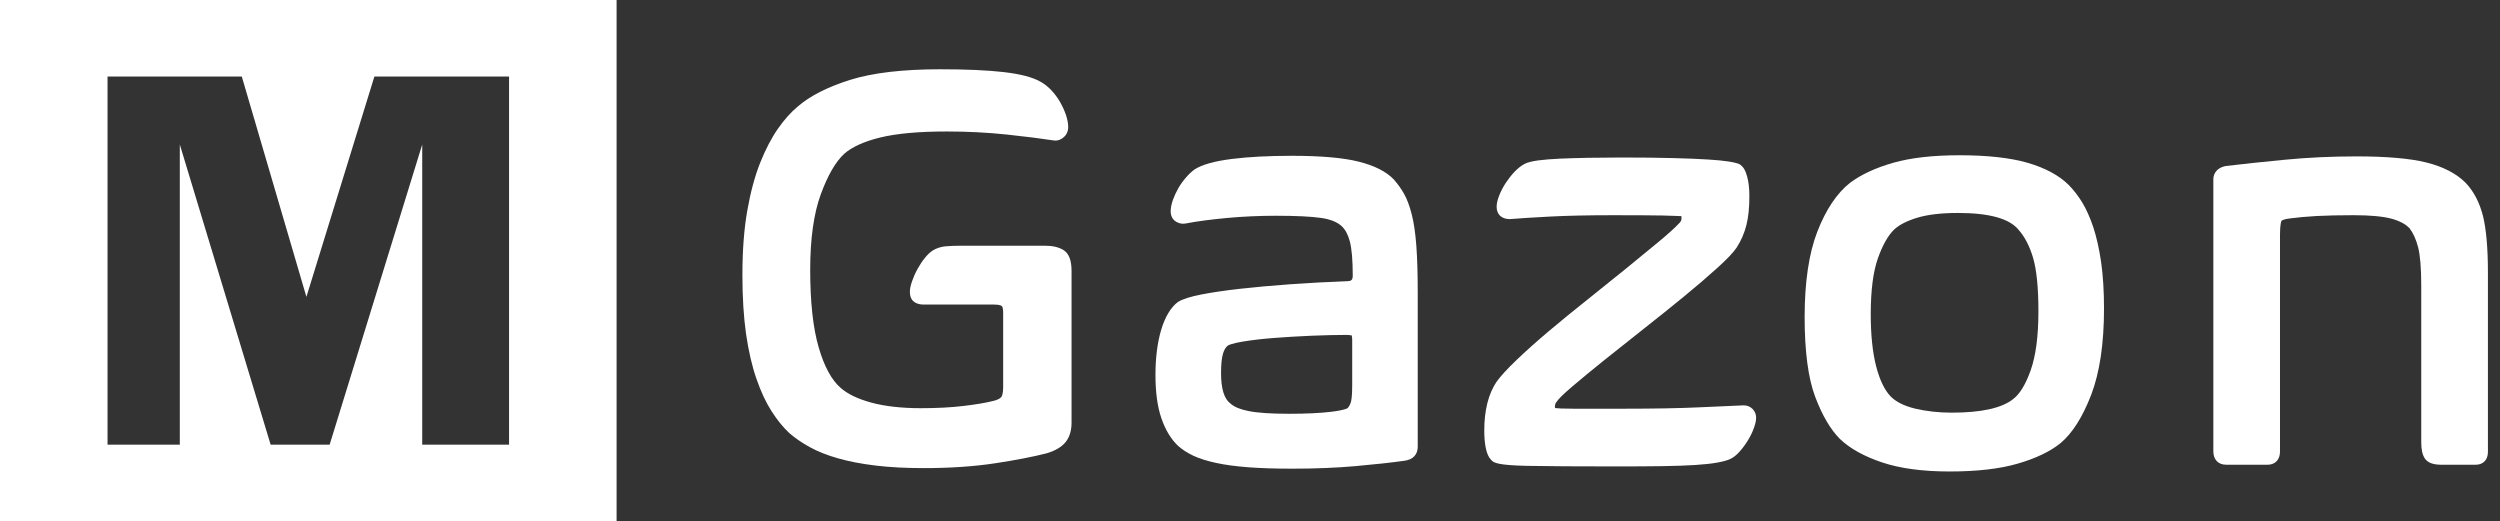 <?xml version="1.0" encoding="utf-8"?>
<!-- Generator: Adobe Illustrator 15.0.0, SVG Export Plug-In . SVG Version: 6.00 Build 0)  -->
<!DOCTYPE svg PUBLIC "-//W3C//DTD SVG 1.1//EN" "http://www.w3.org/Graphics/SVG/1.1/DTD/svg11.dtd">
<svg version="1.1" id="Calque_9_-_copie_3" xmlns="http://www.w3.org/2000/svg" xmlns:xlink="http://www.w3.org/1999/xlink" x="0px"
	 y="0px" width="491.959px" height="102.561px" viewBox="0 0 491.959 102.561" enable-background="new 0 0 491.959 102.561"
	 xml:space="preserve">
<rect x="0" y="0" width="491.959" height="102.561" fill="#333333" stroke="none"/>
<g>
	<g>
		<path fill="#FFFFFF" d="M209.78,83.174c0,1.33-0.319,2.379-0.944,3.152c-0.627,0.774-1.678,1.385-3.153,1.825
			c-2.579,0.664-5.921,1.312-10.007,1.937c-4.096,0.627-8.723,0.938-13.881,0.938c-3.535,0-6.676-0.164-9.403-0.495
			c-2.728-0.334-5.126-0.794-7.186-1.386c-2.069-0.59-3.84-1.285-5.306-2.102c-1.475-0.81-2.769-1.695-3.873-2.652
			c-1.104-1.033-2.197-2.377-3.259-4.039c-1.071-1.658-2.038-3.703-2.875-6.137c-0.85-2.434-1.518-5.311-1.996-8.625
			c-0.477-3.318-0.721-7.152-0.721-11.503c0-4.718,0.317-8.864,0.944-12.443c0.626-3.575,1.454-6.652,2.484-9.233
			c1.04-2.579,2.163-4.734,3.374-6.472c1.221-1.729,2.452-3.112,3.704-4.147c2.292-1.988,5.582-3.665,9.901-5.029
			c4.309-1.364,10.115-2.047,17.416-2.047c5.158,0,9.306,0.184,12.449,0.554c3.13,0.368,5.391,0.958,6.802,1.771
			c0.659,0.368,1.286,0.867,1.878,1.49c0.583,0.629,1.104,1.328,1.549,2.103c0.435,0.775,0.787,1.548,1.05,2.322
			c0.256,0.774,0.383,1.457,0.383,2.046c0,0.518-0.18,0.923-0.551,1.218s-0.744,0.406-1.105,0.332
			c-2.365-0.368-5.442-0.756-9.231-1.163c-3.8-0.402-7.77-0.606-11.897-0.606c-5.603,0-10.061,0.406-13.382,1.215
			c-3.311,0.813-5.828,1.958-7.514,3.428c-1.847,1.699-3.492,4.5-4.924,8.411c-1.433,3.906-2.156,8.992-2.156,15.26
			c0,6.488,0.574,11.686,1.709,15.593c1.146,3.908,2.674,6.711,4.595,8.406c1.475,1.326,3.608,2.377,6.41,3.15
			c2.803,0.774,6.199,1.164,10.179,1.164c3.173,0,5.985-0.15,8.458-0.443c2.473-0.295,4.447-0.627,5.921-0.994
			c1.028-0.225,1.762-0.594,2.207-1.106c0.446-0.517,0.669-1.402,0.669-2.656v-14.71c0-1.033-0.223-1.729-0.669-2.103
			c-0.445-0.371-1.179-0.551-2.207-0.551h-13.828c-0.52,0-0.923-0.094-1.222-0.275c-0.285-0.186-0.434-0.569-0.434-1.163
			c0-0.441,0.126-1.031,0.381-1.771c0.255-0.736,0.595-1.473,0.998-2.213c0.404-0.735,0.849-1.399,1.327-1.99
			c0.477-0.588,0.902-0.995,1.273-1.218c0.583-0.365,1.272-0.588,2.047-0.664c0.775-0.071,1.783-0.111,3.036-0.111h16.48
			c1.252,0,2.25,0.225,2.982,0.667c0.742,0.44,1.114,1.514,1.114,3.205v29.861H209.78z"/>
	</g>
	<g>
		<path fill="#FFFFFF" d="M181.795,92.116c-3.577,0-6.781-0.171-9.53-0.505c-2.792-0.342-5.265-0.819-7.355-1.42
			c-2.154-0.612-4.011-1.352-5.54-2.196c-1.539-0.84-2.897-1.777-4.054-2.781c-1.221-1.135-2.377-2.564-3.471-4.273
			c-1.115-1.727-2.111-3.866-2.981-6.366c-0.871-2.502-1.561-5.472-2.049-8.826c-0.477-3.355-0.721-7.275-0.721-11.658
			c0-4.758,0.318-9.007,0.956-12.629c0.636-3.641,1.496-6.818,2.546-9.45c1.062-2.641,2.229-4.891,3.492-6.688
			c1.294-1.846,2.578-3.271,3.904-4.364c2.368-2.063,5.828-3.83,10.263-5.23c4.404-1.391,10.38-2.098,17.745-2.098
			c5.169,0,9.402,0.188,12.577,0.562c3.31,0.392,5.667,1.015,7.216,1.909c0.744,0.411,1.454,0.979,2.122,1.687
			c0.647,0.685,1.211,1.46,1.698,2.303c0.478,0.838,0.86,1.685,1.147,2.523c0.297,0.909,0.444,1.689,0.444,2.391
			c0,0.852-0.339,1.569-0.976,2.07c-0.479,0.391-1.007,0.589-1.549,0.589l-0.445-0.046c-2.281-0.355-5.37-0.743-9.128-1.146
			c-3.756-0.396-7.725-0.6-11.779-0.6c-5.486,0-9.902,0.398-13.117,1.185c-3.141,0.766-5.519,1.841-7.068,3.19
			c-1.687,1.551-3.248,4.237-4.616,7.963c-1.39,3.777-2.092,8.786-2.092,14.888c0,6.348,0.563,11.494,1.678,15.289
			c1.071,3.691,2.504,6.35,4.267,7.896c1.347,1.213,3.353,2.194,5.985,2.918c2.685,0.745,6.017,1.123,9.881,1.123
			c3.098,0,5.91-0.146,8.331-0.437c2.419-0.285,4.361-0.611,5.783-0.967c0.807-0.178,1.37-0.439,1.657-0.764
			c0.117-0.14,0.392-0.611,0.392-1.945V61.499c0-0.767-0.148-1.162-0.275-1.271c-0.096-0.086-0.467-0.295-1.507-0.295h-13.828
			c-0.723,0-1.306-0.143-1.783-0.438c-0.446-0.283-0.966-0.864-0.966-2.088c0-0.574,0.148-1.271,0.456-2.13
			c0.266-0.766,0.615-1.567,1.062-2.372c0.456-0.82,0.924-1.523,1.443-2.158c0.552-0.688,1.062-1.163,1.55-1.458
			c0.721-0.452,1.571-0.729,2.505-0.818c0.805-0.073,1.846-0.116,3.141-0.116h16.48c1.444,0,2.643,0.279,3.544,0.822
			c1.104,0.655,1.634,2.011,1.634,4.136v29.861c0,1.57-0.392,2.861-1.178,3.834c-0.775,0.949-2.015,1.682-3.683,2.184
			c-2.674,0.688-6.07,1.347-10.166,1.972C191.708,91.793,186.985,92.116,181.795,92.116z M185,15.803
			c-7.143,0-12.894,0.672-17.086,1.997c-4.15,1.308-7.355,2.929-9.521,4.814c-1.178,0.976-2.366,2.299-3.533,3.951
			c-1.157,1.661-2.25,3.766-3.248,6.252c-0.998,2.49-1.814,5.526-2.42,9.019c-0.615,3.498-0.923,7.621-0.923,12.252
			c0,4.279,0.234,8.098,0.7,11.349c0.467,3.217,1.115,6.049,1.944,8.422c0.816,2.334,1.74,4.32,2.77,5.906
			c0.997,1.563,2.038,2.851,3.088,3.832c1.008,0.875,2.25,1.723,3.65,2.494c1.38,0.766,3.088,1.441,5.084,2.01
			c1.983,0.566,4.339,1.023,7.025,1.351c2.664,0.323,5.784,0.487,9.265,0.487c5.083,0,9.7-0.311,13.711-0.926
			c4.021-0.615,7.354-1.26,9.911-1.916c1.211-0.359,2.092-0.856,2.58-1.459c0.455-0.57,0.688-1.404,0.688-2.465v-29.86
			c0-1.788-0.434-2.19-0.572-2.271c-0.572-0.342-1.379-0.512-2.43-0.512h-16.48c-1.21,0-2.186,0.036-2.94,0.104
			c-0.595,0.057-1.124,0.227-1.571,0.504c-0.159,0.096-0.478,0.34-0.998,0.979c-0.435,0.534-0.838,1.135-1.23,1.834
			c-0.372,0.692-0.689,1.377-0.913,2.041c-0.275,0.768-0.33,1.192-0.33,1.412c0,0.178,0.022,0.276,0.032,0.321
			c0.032-0.012,0.192,0.029,0.542,0.029h13.828c1.306,0,2.25,0.264,2.908,0.8c0.711,0.604,1.051,1.563,1.051,2.94v14.708
			c0,1.537-0.298,2.635-0.925,3.36c-0.616,0.709-1.527,1.187-2.811,1.461c-1.477,0.373-3.515,0.716-6.018,1.015
			c-2.504,0.297-5.401,0.451-8.585,0.451c-4.066,0-7.578-0.406-10.464-1.201c-2.951-0.816-5.253-1.959-6.856-3.394
			c-2.058-1.813-3.704-4.815-4.903-8.907c-1.167-3.994-1.762-9.344-1.762-15.898c0-6.356,0.752-11.616,2.229-15.636
			c1.507-4.112,3.215-7.001,5.2-8.835c1.847-1.602,4.531-2.831,8.002-3.684c3.385-0.828,7.98-1.247,13.637-1.247
			c4.128,0,8.171,0.208,12.014,0.615c3.788,0.406,6.909,0.799,9.287,1.167v-0.003l0.254-0.104c0.073-0.062,0.148-0.136,0.148-0.366
			c0-0.46-0.117-1.034-0.34-1.705c-0.235-0.698-0.552-1.417-0.955-2.127c-0.403-0.696-0.881-1.336-1.401-1.896
			c-0.509-0.542-1.051-0.975-1.614-1.285c-1.284-0.741-3.438-1.287-6.398-1.639C194.233,15.986,190.083,15.803,185,15.803z"/>
	</g>
</g>
<g>
	<g>
		<path fill="#FFFFFF" d="M277.902,87.93c0,0.959-0.551,1.514-1.655,1.658c-2.655,0.373-5.847,0.721-9.571,1.051
			c-3.728,0.332-7.834,0.5-12.334,0.5c-3.384,0-6.281-0.092-8.68-0.274c-2.398-0.187-4.437-0.462-6.135-0.832
			c-1.697-0.367-3.097-0.812-4.203-1.326c-1.103-0.515-2.026-1.105-2.77-1.771c-1.252-1.176-2.25-2.838-2.981-4.977
			c-0.744-2.14-1.104-4.865-1.104-8.187c0-3.241,0.35-6.063,1.049-8.461c0.702-2.393,1.677-4.073,2.931-5.028
			c0.731-0.443,2.131-0.869,4.201-1.273c2.06-0.403,4.574-0.773,7.514-1.104c2.951-0.334,6.229-0.625,9.848-0.886
			c3.61-0.258,7.375-0.459,11.282-0.604c1.327-0.076,1.996-0.814,1.996-2.213c0-3.099-0.213-5.425-0.615-6.971
			c-0.405-1.549-1.052-2.727-1.932-3.539c-1.04-0.956-2.571-1.583-4.597-1.88c-2.027-0.296-5.063-0.441-9.117-0.441
			c-1.549,0-3.15,0.038-4.818,0.109c-1.654,0.073-3.278,0.187-4.859,0.332c-1.591,0.148-3.078,0.316-4.479,0.498
			c-1.4,0.183-2.653,0.388-3.768,0.607c-0.372,0.073-0.732,0-1.104-0.221c-0.372-0.222-0.551-0.589-0.551-1.106
			c0-0.514,0.127-1.144,0.383-1.88c0.264-0.735,0.593-1.454,0.996-2.157c0.403-0.698,0.872-1.342,1.391-1.934
			c0.509-0.592,1.03-1.07,1.538-1.438c1.327-0.811,3.599-1.418,6.804-1.825c3.215-0.402,7.1-0.606,11.672-0.606
			c5.604,0,9.879,0.368,12.832,1.105c2.94,0.736,5.084,1.807,6.408,3.207c0.668,0.737,1.274,1.584,1.825,2.542
			c0.554,0.959,1.031,2.23,1.445,3.815c0.399,1.586,0.688,3.594,0.878,6.025c0.184,2.435,0.277,5.458,0.277,9.074v30.41H277.902z
			 M267.174,66.917c0-1.029-0.201-1.637-0.605-1.824c-0.402-0.182-0.944-0.275-1.602-0.275c-2.07,0-4.395,0.056-6.975,0.166
			c-2.579,0.109-5.051,0.261-7.407,0.441c-2.366,0.186-4.427,0.426-6.197,0.719c-1.762,0.295-2.908,0.627-3.428,0.996
			c-0.583,0.443-1.03,1.146-1.327,2.103c-0.298,0.961-0.447,2.36-0.447,4.202c0,3.468,0.775,5.753,2.326,6.857
			c0.816,0.736,2.142,1.289,3.99,1.658c1.835,0.369,4.563,0.553,8.182,0.553c3.31,0,6.082-0.129,8.289-0.389
			c2.219-0.258,3.545-0.607,3.979-1.049c0.373-0.367,0.67-0.886,0.893-1.55c0.225-0.661,0.33-1.881,0.33-3.649V66.917z"/>
	</g>
	<g>
		<path fill="#FFFFFF" d="M254.342,92.227c-3.396,0-6.336-0.094-8.765-0.281c-2.43-0.188-4.553-0.475-6.283-0.852
			c-1.761-0.383-3.258-0.854-4.437-1.402c-1.188-0.559-2.207-1.215-3.022-1.946c-1.402-1.313-2.496-3.136-3.291-5.431
			c-0.775-2.237-1.168-5.112-1.168-8.541c0-3.328,0.372-6.278,1.094-8.766c0.773-2.613,1.888-4.492,3.322-5.585
			c0.955-0.584,2.44-1.043,4.646-1.479c2.113-0.411,4.67-0.788,7.611-1.118c2.93-0.33,6.167-0.621,9.883-0.89
			c3.584-0.256,7.395-0.461,11.321-0.608c0.636-0.037,0.944-0.216,0.944-1.125c0-2.979-0.191-5.232-0.573-6.696
			c-0.351-1.334-0.894-2.353-1.614-3.011c-0.871-0.805-2.216-1.347-4.021-1.607c-1.965-0.288-4.987-0.431-8.957-0.431
			c-1.54,0-3.119,0.035-4.764,0.107c-1.646,0.074-3.25,0.184-4.82,0.33c-1.57,0.146-3.045,0.313-4.436,0.493
			c-1.37,0.18-2.602,0.378-3.695,0.595c-0.656,0.123-1.283,0.004-1.878-0.354c-0.688-0.415-1.071-1.14-1.071-2.037
			c0-0.646,0.137-1.375,0.435-2.235c0.288-0.794,0.648-1.578,1.083-2.344c0.445-0.76,0.955-1.467,1.519-2.109
			c0.561-0.648,1.145-1.19,1.729-1.604c1.527-0.941,3.893-1.589,7.29-2.021c3.26-0.408,7.227-0.617,11.813-0.617
			c5.668,0,10.07,0.385,13.098,1.141c3.141,0.786,5.477,1.969,6.939,3.513c0.711,0.803,1.381,1.718,1.975,2.744
			c0.604,1.058,1.115,2.391,1.548,4.092c0.424,1.654,0.726,3.688,0.914,6.217c0.181,2.425,0.274,5.506,0.274,9.154v30.41
			c0,1.521-0.942,2.521-2.599,2.736c-2.622,0.369-5.774,0.715-9.616,1.057C263.025,92.057,258.842,92.227,254.342,92.227z
			 M251.032,40.281c4.075,0,7.194,0.155,9.276,0.459c2.238,0.323,3.979,1.052,5.166,2.156c1.03,0.943,1.795,2.311,2.252,4.061
			c0.434,1.646,0.646,4.081,0.646,7.247c0,1.983-1.104,3.188-3.023,3.295c-3.918,0.149-7.707,0.354-11.263,0.608
			c-3.692,0.266-6.897,0.553-9.794,0.877c-2.887,0.324-5.381,0.693-7.438,1.095c-2.398,0.473-3.418,0.879-3.853,1.139
			c-0.955,0.738-1.805,2.244-2.441,4.402c-0.67,2.287-1.009,5.034-1.009,8.155c0,3.188,0.351,5.82,1.05,7.83
			c0.67,1.959,1.582,3.488,2.697,4.543c0.647,0.572,1.486,1.107,2.484,1.574c1.029,0.48,2.366,0.9,3.968,1.25
			c1.646,0.355,3.661,0.627,5.998,0.81c2.367,0.182,5.262,0.271,8.594,0.271c4.437,0,8.556-0.164,12.239-0.494
			c3.807-0.34,6.916-0.68,9.52-1.045c0.709-0.092,0.709-0.307,0.709-0.582v-30.41c0-3.592-0.086-6.618-0.264-8.989
			c-0.182-2.366-0.469-4.332-0.852-5.844c-0.394-1.481-0.84-2.676-1.336-3.543c-0.51-0.891-1.082-1.687-1.688-2.354
			c-1.155-1.222-3.131-2.197-5.87-2.883c-2.854-0.71-7.076-1.071-12.564-1.071c-4.49,0-8.375,0.202-11.536,0.598
			c-3.045,0.388-5.188,0.949-6.366,1.675c-0.384,0.272-0.839,0.699-1.295,1.229c-0.479,0.535-0.903,1.127-1.264,1.762
			c-0.371,0.646-0.679,1.313-0.914,1.979c-0.265,0.763-0.318,1.245-0.318,1.516c0.181,0.271,0.254,0.271,0.286,0.271
			c1.199-0.23,2.473-0.441,3.896-0.628c1.422-0.187,2.917-0.353,4.52-0.504c1.604-0.146,3.248-0.26,4.926-0.334
			C247.85,40.323,249.46,40.281,251.032,40.281z M253.686,83.598c-3.726,0-6.475-0.188-8.396-0.572
			c-2.068-0.414-3.533-1.041-4.509-1.92c-1.762-1.256-2.675-3.789-2.675-7.662c0-1.971,0.16-3.45,0.487-4.522
			c0.362-1.172,0.935-2.066,1.721-2.648c0.435-0.315,1.294-0.766,3.895-1.2c1.792-0.296,3.906-0.544,6.293-0.728
			c2.366-0.188,4.848-0.336,7.45-0.447c2.598-0.108,4.933-0.168,7.015-0.168c0.825,0,1.495,0.123,2.047,0.375
			c1.254,0.576,1.254,2.263,1.254,2.813v8.959c0,1.934-0.129,3.203-0.393,3.996c-0.287,0.844-0.661,1.49-1.158,1.977
			c-0.447,0.453-1.359,0.976-4.617,1.355C259.872,83.467,257.04,83.598,253.686,83.598z M264.967,65.906
			c-2.05,0-4.363,0.057-6.92,0.161c-2.579,0.111-5.031,0.261-7.375,0.439c-2.324,0.184-4.372,0.424-6.103,0.709
			c-2.229,0.373-2.844,0.713-2.972,0.807c-0.38,0.291-0.699,0.812-0.922,1.533c-0.266,0.857-0.393,2.164-0.393,3.889
			c0,3.076,0.625,5.089,1.867,5.976c0.754,0.68,1.921,1.147,3.567,1.475c1.761,0.354,4.437,0.531,7.97,0.531
			c3.27,0,6.018-0.127,8.16-0.381c2.771-0.32,3.301-0.701,3.346-0.744c0.242-0.236,0.455-0.613,0.625-1.119
			c0.096-0.309,0.273-1.147,0.273-3.305v-8.959c0-0.736-0.124-0.949-0.124-0.949C265.975,66.042,265.583,65.907,264.967,65.906z"/>
	</g>
</g>
<g>
	<g>
		<path fill="#FFFFFF" d="M343.151,38.605c0,2.143-0.183,3.944-0.554,5.42c-0.373,1.477-0.955,2.84-1.762,4.092
			c-0.594,0.887-1.824,2.176-3.715,3.87c-1.879,1.7-4.053,3.56-6.516,5.584c-2.476,2.031-5.097,4.134-7.854,6.305
			c-2.771,2.174-5.371,4.242-7.801,6.194c-2.43,1.953-4.521,3.671-6.25,5.142c-1.732,1.475-2.824,2.547-3.258,3.209
			c-0.15,0.147-0.279,0.367-0.394,0.664c-0.104,0.293-0.16,0.59-0.16,0.887c0,0.588,0.181,1.029,0.554,1.326
			c0.51,0.147,1.932,0.219,4.256,0.219c2.322,0,5.508,0,9.561,0c6.199,0,11.25-0.09,15.156-0.274
			c3.904-0.185,6.824-0.314,8.734-0.39c0.368,0,0.688,0.131,0.942,0.39c0.256,0.26,0.394,0.571,0.394,0.938
			c0,0.443-0.138,1.016-0.394,1.715c-0.254,0.701-0.604,1.42-1.051,2.156s-0.945,1.422-1.496,2.045
			c-0.553,0.629-1.082,1.051-1.604,1.273c-0.509,0.219-1.283,0.426-2.322,0.606c-1.031,0.187-2.412,0.332-4.139,0.443
			c-1.742,0.111-3.865,0.182-6.369,0.219c-2.506,0.039-5.486,0.057-8.957,0.057c-7.736,0-13.563-0.036-17.47-0.11
			c-3.915-0.074-6.048-0.332-6.419-0.771c-0.373-0.369-0.65-0.996-0.828-1.883c-0.183-0.885-0.277-1.951-0.277-3.205
			c0-3.76,0.732-6.748,2.209-8.957c0.744-1.033,2.016-2.416,3.822-4.149c1.801-1.73,3.883-3.593,6.25-5.584
			c2.354-1.99,4.881-4.055,7.575-6.193c2.685-2.139,5.232-4.184,7.632-6.139c2.389-1.955,4.553-3.725,6.463-5.311
			c1.92-1.583,3.321-2.854,4.203-3.813c0.444-0.442,0.668-0.996,0.668-1.659c0-0.734-0.224-1.178-0.668-1.327
			c-0.66-0.148-2.037-0.237-4.14-0.276c-2.102-0.037-5.371-0.055-9.797-0.055c-4.859,0-9.053,0.094-12.553,0.276
			c-3.502,0.186-6.092,0.349-7.791,0.498c-0.968,0-1.44-0.443-1.44-1.328c0-0.517,0.146-1.144,0.442-1.879
			c0.297-0.738,0.678-1.478,1.157-2.213c0.486-0.734,1.021-1.421,1.613-2.046c0.582-0.627,1.177-1.088,1.761-1.383
			c0.444-0.223,1.221-0.407,2.323-0.554c1.104-0.146,2.494-0.258,4.148-0.333c1.658-0.071,3.523-0.128,5.584-0.164
			c2.07-0.036,4.203-0.056,6.422-0.056c3.98,0,7.354,0.037,10.111,0.11c2.771,0.074,5.033,0.165,6.803,0.276
			c1.773,0.108,3.113,0.239,4.033,0.388c0.926,0.148,1.541,0.294,1.828,0.439c0.369,0.223,0.688,0.814,0.942,1.77
			C343.024,36.026,343.151,37.206,343.151,38.605z"/>
	</g>
	<g>
		<path fill="#FFFFFF" d="M318.157,91.786c-7.748,0-13.584-0.039-17.49-0.111c-5.892-0.117-6.76-0.596-7.228-1.166
			c-0.469-0.451-0.84-1.248-1.063-2.359c-0.199-0.955-0.295-2.077-0.295-3.424c0-3.967,0.807-7.188,2.389-9.561
			c0.793-1.117,2.088-2.525,3.968-4.33c1.848-1.771,3.969-3.666,6.303-5.633c2.367-1.996,4.895-4.066,7.6-6.212
			c2.687-2.136,5.224-4.177,7.621-6.129c2.389-1.952,4.551-3.721,6.463-5.305c1.867-1.549,3.248-2.799,4.097-3.717
			c0.264-0.27,0.373-0.542,0.373-0.921c0-0.297-0.046-0.397-0.046-0.397c-0.178,0.036-1.186-0.074-3.69-0.115
			c-2.103-0.038-5.357-0.057-9.775-0.057c-4.809,0-9.008,0.089-12.489,0.272c-3.492,0.187-6.072,0.347-7.759,0.495
			c-0.01,0-0.01,0-0.01,0c-1.646,0-2.611-0.925-2.611-2.41c0-0.655,0.168-1.402,0.521-2.279c0.317-0.804,0.741-1.612,1.252-2.403
			c0.553-0.829,1.112-1.546,1.729-2.202c0.681-0.715,1.382-1.259,2.07-1.605c0.564-0.282,1.412-0.49,2.676-0.66
			c1.136-0.149,2.558-0.266,4.234-0.34c1.678-0.07,3.543-0.127,5.611-0.166c2.069-0.038,4.227-0.057,6.444-0.057
			c3.99,0,7.375,0.037,10.146,0.113c2.778,0.073,5.063,0.164,6.846,0.275s3.174,0.244,4.139,0.401
			c1.377,0.221,1.867,0.404,2.136,0.54c0.711,0.424,1.166,1.19,1.504,2.461c0.287,1.053,0.424,2.306,0.424,3.819
			c0,2.263-0.191,4.123-0.584,5.687c-0.4,1.583-1.039,3.065-1.908,4.415c-0.668,0.995-1.94,2.33-3.895,4.088
			c-1.869,1.691-4.013,3.53-6.56,5.619c-2.483,2.031-5.104,4.139-7.873,6.315c-2.762,2.174-5.36,4.238-7.791,6.188
			c-2.42,1.947-4.5,3.656-6.219,5.123c-2.061,1.746-2.803,2.586-3.065,2.983c-0.14,0.164-0.191,0.229-0.277,0.445
			c-0.064,0.162-0.098,0.334-0.098,0.502c0,0.154,0.022,0.26,0.045,0.332c0.434,0.057,1.434,0.127,3.684,0.127h9.562
			c6.186,0,11.27-0.092,15.102-0.274c3.916-0.185,6.834-0.313,8.744-0.388h0.012c0.689,0,1.283,0.242,1.74,0.701
			c0.467,0.477,0.709,1.064,0.709,1.711c0,0.568-0.146,1.25-0.455,2.086c-0.273,0.767-0.656,1.555-1.135,2.344
			c-0.488,0.802-1.031,1.543-1.615,2.207c-0.646,0.738-1.313,1.263-1.982,1.552c-0.604,0.26-1.444,0.481-2.565,0.68
			c-1.063,0.191-2.453,0.342-4.267,0.459c-1.752,0.111-3.885,0.182-6.409,0.223C324.622,91.766,321.627,91.786,318.157,91.786z
			 M317.381,40.171c4.438,0,7.705,0.02,9.816,0.057c2.229,0.04,3.619,0.14,4.36,0.305c0.629,0.202,1.511,0.743,1.511,2.387
			c0,0.953-0.343,1.794-0.99,2.431c-0.889,0.965-2.289,2.247-4.264,3.881c-1.923,1.587-4.089,3.359-6.484,5.314
			c-2.398,1.959-4.947,4.007-7.644,6.147c-2.684,2.131-5.188,4.188-7.543,6.169c-2.293,1.938-4.385,3.804-6.198,5.541
			c-1.763,1.688-2.992,3.033-3.684,3.996c-1.326,1.984-2.007,4.793-2.007,8.326c0,1.181,0.086,2.183,0.246,2.984
			c0.19,0.912,0.435,1.235,0.528,1.33c0.064,0.02,0.943,0.369,5.681,0.457c3.893,0.076,9.719,0.11,17.445,0.11
			c3.459,0,6.44-0.02,8.946-0.055c2.482-0.035,4.584-0.104,6.302-0.217c1.7-0.111,3.059-0.252,4.024-0.428
			c1.176-0.212,1.783-0.408,2.088-0.539c0.363-0.154,0.789-0.5,1.214-0.99c0.51-0.57,0.975-1.203,1.389-1.892
			c0.393-0.672,0.723-1.334,0.955-1.973c0.266-0.725,0.317-1.127,0.317-1.336l-0.241-1.328l0.041,1.086
			c-1.91,0.074-4.818,0.205-8.726,0.388c-3.926,0.188-8.902,0.278-15.207,0.278H309.7c-3.24,0-4.14-0.141-4.566-0.264l-0.369-0.193
			c-0.434-0.346-0.967-1.006-0.967-2.176c0-0.434,0.086-0.861,0.232-1.271c0.174-0.447,0.383-0.789,0.639-1.05
			c0.369-0.598,1.477-1.69,3.332-3.266c1.74-1.479,3.83-3.203,6.271-5.162c2.432-1.953,5.043-4.022,7.801-6.201
			c2.758-2.167,5.369-4.264,7.842-6.291c2.516-2.065,4.639-3.885,6.484-5.552c2.239-2.015,3.151-3.104,3.532-3.668
			c0.724-1.13,1.277-2.398,1.615-3.752c0.342-1.366,0.521-3.101,0.521-5.154c0-1.303-0.119-2.398-0.353-3.256
			c-0.223-0.834-0.424-1.086-0.465-1.13l0,0c-0.023,0-0.383-0.122-1.424-0.292c-0.894-0.144-2.219-0.268-3.928-0.375
			c-1.761-0.109-4.013-0.201-6.771-0.275c-2.748-0.071-6.113-0.107-10.08-0.107c-2.209,0-4.344,0.019-6.397,0.056
			c-2.052,0.034-3.908,0.091-5.563,0.162c-1.613,0.073-2.973,0.181-4.043,0.324c-1.295,0.172-1.795,0.354-1.986,0.443
			c-0.467,0.239-0.965,0.627-1.465,1.159c-0.528,0.563-1.018,1.186-1.483,1.898c-0.437,0.667-0.795,1.353-1.063,2.021
			c-0.297,0.755-0.36,1.22-0.36,1.475c0.022,0.206,0.129,0.239,0.352,0.239c1.613-0.144,4.213-0.311,7.736-0.494
			C308.297,40.268,312.542,40.171,317.381,40.171z"/>
	</g>
</g>
<g>
	<g>
		<path fill="#FFFFFF" d="M412.938,60.726c0,6.783-0.808,12.296-2.431,16.533c-1.623,4.242-3.533,7.283-5.752,9.125
			c-1.92,1.547-4.586,2.82-8.014,3.814c-3.429,0.997-7.801,1.491-13.105,1.491c-5.17,0-9.455-0.567-12.885-1.713
			c-3.428-1.141-6.07-2.598-7.918-4.367c-1.76-1.77-3.309-4.424-4.635-7.965c-1.328-3.539-1.996-8.625-1.996-15.262
			c0-6.783,0.815-12.255,2.43-16.426c1.623-4.16,3.65-7.204,6.094-9.122c2.058-1.547,4.765-2.8,8.127-3.76
			c3.353-0.958,7.609-1.438,12.767-1.438c5.383,0,9.731,0.48,13.055,1.438c3.322,0.96,5.857,2.32,7.631,4.092
			c0.881,0.886,1.72,1.954,2.494,3.207c0.766,1.256,1.463,2.819,2.103,4.701c0.614,1.88,1.112,4.108,1.485,6.689
			C412.756,54.349,412.938,57.333,412.938,60.726z M402.208,61.278c0-4.791-0.359-8.424-1.104-10.895
			c-0.732-2.468-1.761-4.44-3.101-5.915c-1.981-2.434-6.227-3.65-12.713-3.65c-3.396,0-6.178,0.331-8.352,0.995
			c-2.177,0.664-3.812,1.513-4.925,2.543c-1.325,1.254-2.483,3.265-3.481,6.027c-0.998,2.766-1.496,6.583-1.496,11.448
			c0,4.203,0.373,7.724,1.113,10.56c0.733,2.84,1.764,4.959,3.1,6.359c1.254,1.256,3.035,2.158,5.361,2.709
			c2.323,0.557,4.809,0.832,7.461,0.832c6.049,0,10.295-0.957,12.725-2.877c1.476-1.105,2.748-3.15,3.812-6.138
			C401.678,70.29,402.208,66.293,402.208,61.278z"/>
	</g>
	<g>
		<path fill="#FFFFFF" d="M383.637,92.781c-5.266,0-9.711-0.599-13.233-1.771c-3.558-1.188-6.355-2.74-8.32-4.615
			c-1.891-1.891-3.533-4.701-4.904-8.367c-1.367-3.646-2.057-8.909-2.057-15.645c0-6.88,0.84-12.537,2.504-16.817
			c1.686-4.332,3.852-7.556,6.422-9.585c2.185-1.634,5.037-2.957,8.512-3.95c3.437-0.98,7.83-1.479,13.062-1.479
			c5.457,0,9.955,0.499,13.352,1.479c3.482,1.009,6.209,2.479,8.109,4.365c0.943,0.954,1.836,2.102,2.643,3.407
			c0.806,1.323,1.548,2.98,2.207,4.928c0.636,1.947,1.158,4.261,1.537,6.884c0.373,2.635,0.564,5.697,0.564,9.111
			c0,6.878-0.853,12.574-2.506,16.919c-1.688,4.402-3.726,7.619-6.068,9.572c-2.037,1.643-4.863,2.994-8.418,4.021
			C393.538,92.262,389.03,92.781,383.637,92.781z M385.62,32.725c-5.029,0-9.223,0.47-12.469,1.396
			c-3.213,0.916-5.826,2.122-7.777,3.584c-2.242,1.77-4.184,4.684-5.721,8.647c-1.572,4.025-2.357,9.42-2.357,16.029
			c0,6.475,0.648,11.482,1.92,14.879c1.265,3.375,2.74,5.926,4.396,7.582c1.698,1.631,4.227,3.018,7.481,4.102
			c3.299,1.103,7.517,1.656,12.545,1.656c5.189,0,9.498-0.485,12.799-1.447c3.269-0.948,5.837-2.168,7.642-3.616
			c2.037-1.703,3.875-4.621,5.424-8.666c1.562-4.101,2.354-9.531,2.354-16.146c0-3.313-0.179-6.272-0.539-8.803
			c-0.359-2.496-0.853-4.686-1.445-6.508c-0.605-1.786-1.271-3.292-2.004-4.473c-0.711-1.163-1.496-2.177-2.326-3.009
			c-1.633-1.627-4.043-2.912-7.174-3.815C395.161,33.195,390.875,32.725,385.62,32.725z M384.073,83.379
			c-2.729,0-5.328-0.289-7.717-0.863c-2.517-0.596-4.49-1.604-5.88-2.998c-1.485-1.563-2.59-3.799-3.375-6.852
			c-0.766-2.92-1.145-6.564-1.145-10.835c0-4.97,0.52-8.945,1.559-11.815c1.041-2.909,2.304-5.078,3.757-6.449
			c1.231-1.148,3.036-2.086,5.35-2.795c2.27-0.688,5.191-1.043,8.67-1.043c6.9,0,11.336,1.326,13.564,4.053
			c1.391,1.541,2.514,3.674,3.289,6.292c0.774,2.59,1.155,6.256,1.155,11.205c0,5.111-0.561,9.271-1.664,12.367
			c-1.157,3.218-2.528,5.388-4.192,6.642C394.813,82.36,390.438,83.379,384.073,83.379z M385.292,41.906
			c-3.27,0-5.973,0.317-8.033,0.946c-2.006,0.609-3.514,1.385-4.5,2.3c-1.188,1.129-2.27,3.015-3.192,5.601
			c-0.953,2.633-1.435,6.359-1.435,11.079c0,4.083,0.361,7.546,1.072,10.287c0.688,2.651,1.646,4.631,2.836,5.887
			c1.08,1.082,2.703,1.895,4.814,2.4c2.229,0.528,4.661,0.799,7.219,0.799c5.771,0,9.824-0.89,12.045-2.644
			c1.326-0.987,2.483-2.885,3.469-5.649c1.021-2.857,1.541-6.773,1.541-11.632c0-4.669-0.361-8.229-1.063-10.583
			c-0.689-2.307-1.656-4.158-2.865-5.5C395.407,42.999,391.405,41.906,385.292,41.906z"/>
	</g>
</g>
<g>
	<g>
		<path fill="#FFFFFF" d="M488.505,88.926c0,0.961-0.445,1.438-1.326,1.438h-6.75c-1.251,0-2.048-0.259-2.376-0.775
			c-0.329-0.512-0.501-1.361-0.501-2.543V56.189c0-3.54-0.22-6.155-0.667-7.852c-0.437-1.694-1.062-3.061-1.877-4.095
			c-0.958-1.03-2.335-1.783-4.151-2.266c-1.803-0.479-4.359-0.719-7.683-0.719c-2.877,0-5.329,0.055-7.354,0.165
			c-2.027,0.111-3.853,0.278-5.479,0.497c-1.25,0.149-2.024,0.481-2.325,0.996c-0.283,0.518-0.434,1.624-0.434,3.318v42.58
			c0,1.035-0.446,1.547-1.326,1.547h-8.191c-0.956,0-1.436-0.512-1.436-1.547V35.288c0-0.812,0.522-1.326,1.549-1.549
			c3.101-0.368,6.91-0.775,11.452-1.217c4.531-0.442,9.234-0.663,14.094-0.663c5.826,0,10.309,0.385,13.436,1.158
			c3.142,0.775,5.552,2.011,7.248,3.708c1.477,1.547,2.525,3.575,3.153,6.081c0.625,2.506,0.943,6.12,0.943,10.84V88.926
			L488.505,88.926z"/>
	</g>
	<g>
		<path fill="#FFFFFF" d="M487.179,91.452h-6.75c-1.665,0-2.736-0.416-3.288-1.271c-0.456-0.709-0.679-1.733-0.679-3.135V56.189
			c0-3.439-0.214-5.989-0.629-7.574c-0.402-1.544-0.967-2.786-1.678-3.699c-0.752-0.805-1.982-1.46-3.574-1.888
			c-1.699-0.451-4.193-0.68-7.407-0.68c-2.823,0-5.274,0.052-7.29,0.16c-1.985,0.108-3.801,0.274-5.393,0.491
			c-1.294,0.154-1.527,0.46-1.527,0.462c-0.045,0.08-0.3,0.632-0.3,2.774v42.58c0,1.941-1.24,2.636-2.407,2.636h-8.191
			c-1.55,0-2.517-1.011-2.517-2.636V35.288c0-0.63,0.232-2.143,2.398-2.612c3.203-0.387,7.023-0.792,11.578-1.234
			c4.53-0.442,9.316-0.668,14.198-0.668c5.899,0,10.509,0.399,13.702,1.19c3.312,0.819,5.922,2.161,7.756,3.992
			c1.614,1.694,2.762,3.905,3.441,6.586c0.634,2.604,0.962,6.34,0.962,11.104v35.279C489.586,90.483,488.666,91.452,487.179,91.452z
			 M478.964,89.004c0,0,0.233,0.271,1.465,0.271h6.75c0.16,0,0.214-0.024,0.214-0.024l0,0c-0.014,0,0.021-0.109,0.021-0.324V53.647
			c0-4.588-0.297-8.146-0.903-10.58c-0.583-2.31-1.549-4.191-2.886-5.594c-1.526-1.525-3.798-2.677-6.719-3.398
			c-3.022-0.748-7.458-1.127-13.181-1.127c-4.816,0-9.518,0.221-13.984,0.657c-4.531,0.438-8.342,0.845-11.434,1.212
			c-0.584,0.132-0.584,0.335-0.584,0.472v53.528c0,0.314,0.064,0.416,0.064,0.423l0,0c0.013,0,0.077,0.036,0.276,0.036h8.192
			c0.169-0.004,0.232-0.11,0.232-0.459v-42.58c0-1.952,0.182-3.142,0.584-3.854c0.486-0.847,1.518-1.347,3.141-1.541
			c1.636-0.22,3.504-0.392,5.552-0.504c2.047-0.111,4.541-0.168,7.408-0.168c3.45,0,6.059,0.252,7.968,0.757
			c1.996,0.531,3.569,1.398,4.659,2.576c0.967,1.218,1.668,2.73,2.134,4.563c0.479,1.785,0.701,4.443,0.701,8.123v30.856
			C478.636,88.35,478.87,88.848,478.964,89.004L478.964,89.004z"/>
	</g>
</g>
<path fill="#FFFFFF" d="M0,0v102.561h121.335V0H0z M100.174,87.497H83.086v-59.06L64.87,87.497H53.255l-17.872-59.06v59.06h-14.22
	V15.065h26.419l12.714,43.354l13.377-43.354h26.501V87.497z"/>
</svg>
